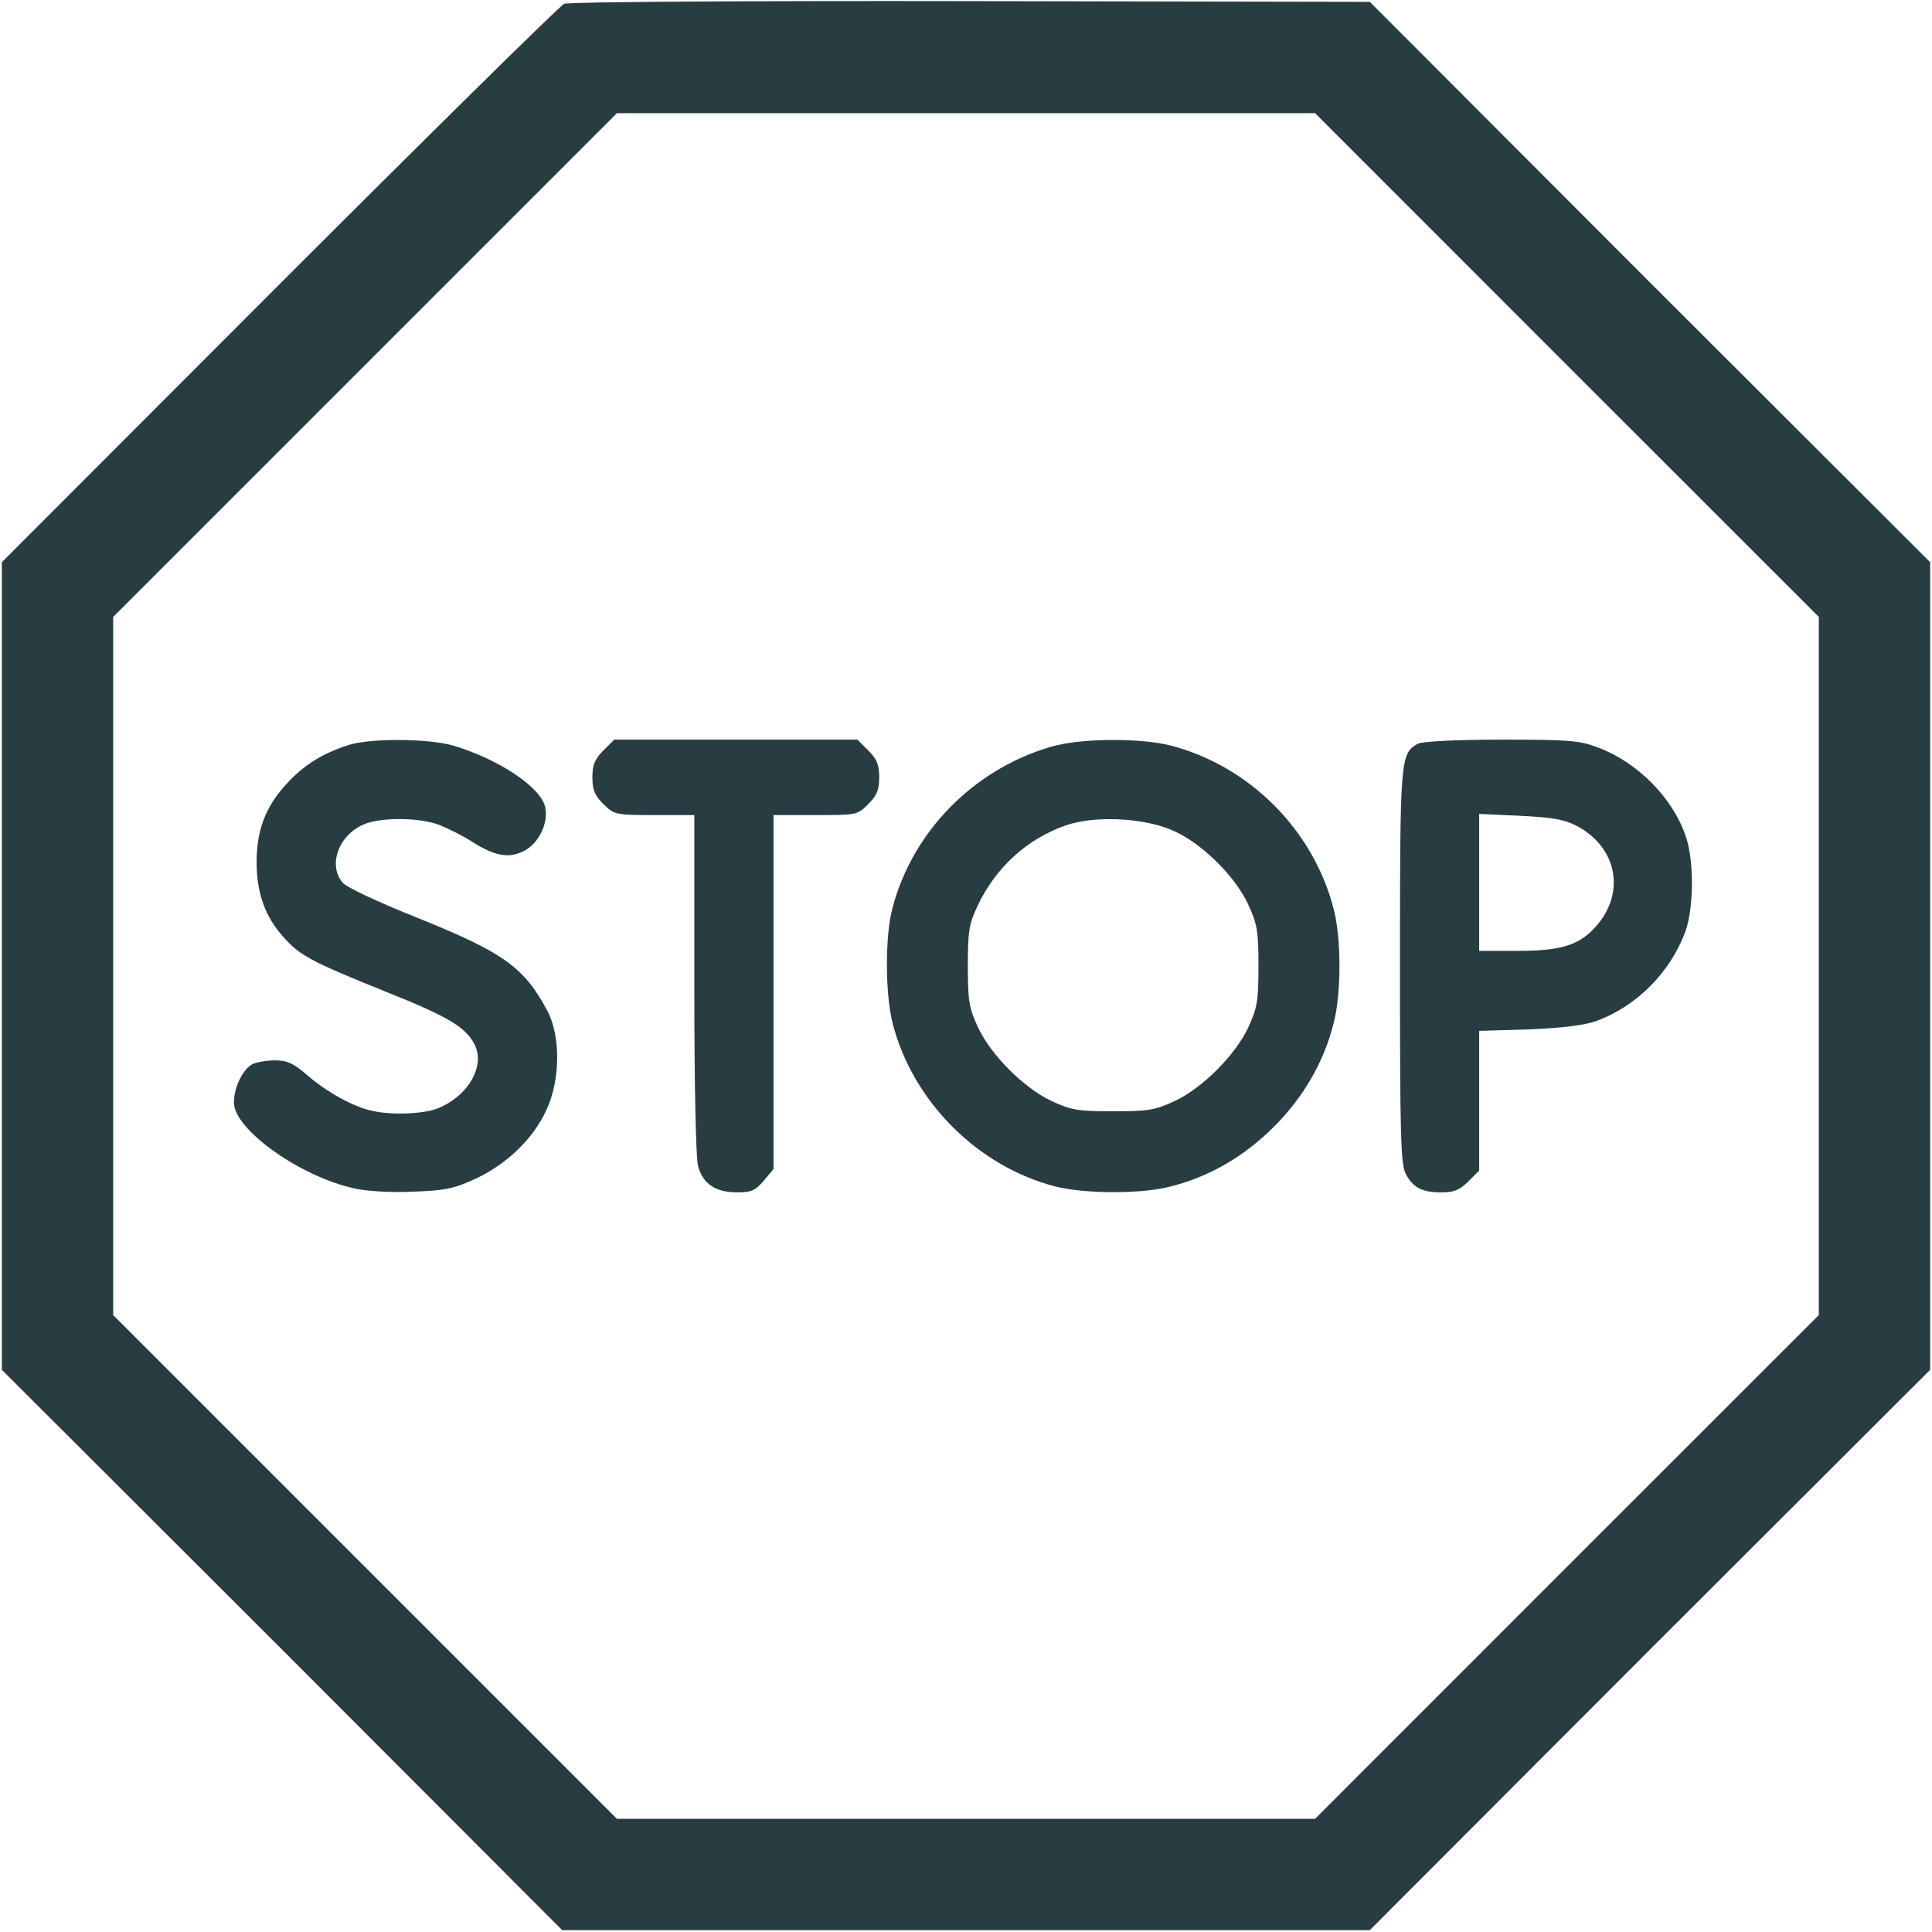 <svg width="24" height="24" viewBox="0 0 24 24" fill="none" xmlns="http://www.w3.org/2000/svg">
<path d="M7.008 0.047C6.956 0.07 5.362 1.641 3.469 3.534L0.023 6.984V12V17.016L3.506 20.494L6.984 23.977H12H17.016L20.494 20.494L23.977 17.016V12V6.984L20.494 3.506L17.016 0.023L12.056 0.014C9.333 0.009 7.059 0.023 7.008 0.047ZM19.462 4.533L22.594 7.664V12V16.336L19.467 19.462L16.336 22.594H12H7.664L4.537 19.467L1.406 16.336V12V7.664L4.533 4.537L7.664 1.406H12H16.336L19.462 4.533Z" fill="#273D42"/>
<path d="M4.336 9.253C3.998 9.361 3.769 9.506 3.548 9.75C3.295 10.031 3.188 10.317 3.188 10.711C3.188 11.086 3.291 11.386 3.52 11.639C3.722 11.868 3.848 11.939 4.814 12.328C5.55 12.623 5.766 12.75 5.883 12.951C6.042 13.219 5.831 13.608 5.442 13.767C5.273 13.837 4.875 13.856 4.627 13.8C4.397 13.753 4.064 13.57 3.82 13.359C3.647 13.209 3.567 13.172 3.417 13.172C3.314 13.172 3.188 13.195 3.136 13.219C3.014 13.284 2.906 13.509 2.906 13.697C2.906 14.03 3.731 14.62 4.411 14.765C4.561 14.798 4.87 14.817 5.138 14.803C5.536 14.789 5.644 14.765 5.916 14.639C6.3 14.456 6.623 14.147 6.787 13.79C6.961 13.42 6.966 12.876 6.802 12.562C6.511 12.014 6.258 11.831 5.156 11.39C4.692 11.203 4.298 11.02 4.256 10.964C4.069 10.743 4.209 10.368 4.528 10.237C4.734 10.153 5.189 10.153 5.442 10.242C5.555 10.284 5.742 10.378 5.859 10.453C6.145 10.636 6.323 10.668 6.511 10.57C6.694 10.476 6.816 10.223 6.773 10.026C6.717 9.778 6.197 9.431 5.63 9.262C5.325 9.173 4.608 9.169 4.336 9.253Z" fill="#273D42"/>
<path d="M7.495 9.323C7.388 9.431 7.359 9.502 7.359 9.656C7.359 9.811 7.388 9.881 7.495 9.989C7.631 10.12 7.645 10.125 8.128 10.125H8.625V12.22C8.625 13.495 8.644 14.386 8.672 14.489C8.733 14.709 8.892 14.812 9.159 14.812C9.333 14.812 9.384 14.789 9.488 14.667L9.609 14.522V12.323V10.125H10.13C10.641 10.125 10.65 10.125 10.786 9.989C10.894 9.881 10.922 9.811 10.922 9.656C10.922 9.502 10.894 9.431 10.786 9.323L10.65 9.188H9.141H7.631L7.495 9.323Z" fill="#273D42"/>
<path d="M13.054 9.277C12.093 9.558 11.334 10.331 11.086 11.283C10.992 11.634 10.996 12.356 11.09 12.717C11.339 13.683 12.145 14.489 13.106 14.738C13.476 14.831 14.175 14.836 14.545 14.738C15.028 14.616 15.459 14.363 15.825 13.997C16.19 13.631 16.443 13.2 16.565 12.717C16.664 12.352 16.664 11.648 16.565 11.283C16.312 10.308 15.52 9.516 14.545 9.262C14.161 9.164 13.42 9.169 13.054 9.277ZM14.592 10.327C14.939 10.486 15.342 10.884 15.506 11.236C15.618 11.48 15.633 11.564 15.633 12C15.633 12.436 15.618 12.52 15.506 12.764C15.342 13.111 14.939 13.514 14.592 13.678C14.348 13.791 14.264 13.805 13.828 13.805C13.392 13.805 13.307 13.791 13.064 13.678C12.717 13.514 12.314 13.111 12.15 12.764C12.037 12.52 12.023 12.436 12.023 12C12.023 11.564 12.037 11.48 12.145 11.25C12.37 10.777 12.754 10.425 13.232 10.256C13.598 10.125 14.231 10.158 14.592 10.327Z" fill="#273D42"/>
<path d="M17.611 9.239C17.395 9.366 17.391 9.408 17.391 12C17.391 14.086 17.4 14.461 17.461 14.578C17.55 14.752 17.663 14.812 17.906 14.812C18.061 14.812 18.131 14.784 18.239 14.677L18.375 14.541V13.673V12.806L18.998 12.787C19.411 12.769 19.688 12.736 19.828 12.684C20.33 12.502 20.747 12.08 20.934 11.578C21.042 11.287 21.047 10.683 20.939 10.383C20.775 9.905 20.339 9.469 19.852 9.286C19.617 9.197 19.491 9.188 18.642 9.188C18.089 9.188 17.663 9.211 17.611 9.239ZM19.58 10.256C20.077 10.514 20.198 11.067 19.842 11.489C19.631 11.738 19.406 11.812 18.858 11.812H18.375V10.964V10.111L18.881 10.134C19.27 10.153 19.425 10.177 19.58 10.256Z" fill="#273D42"/>
</svg>
